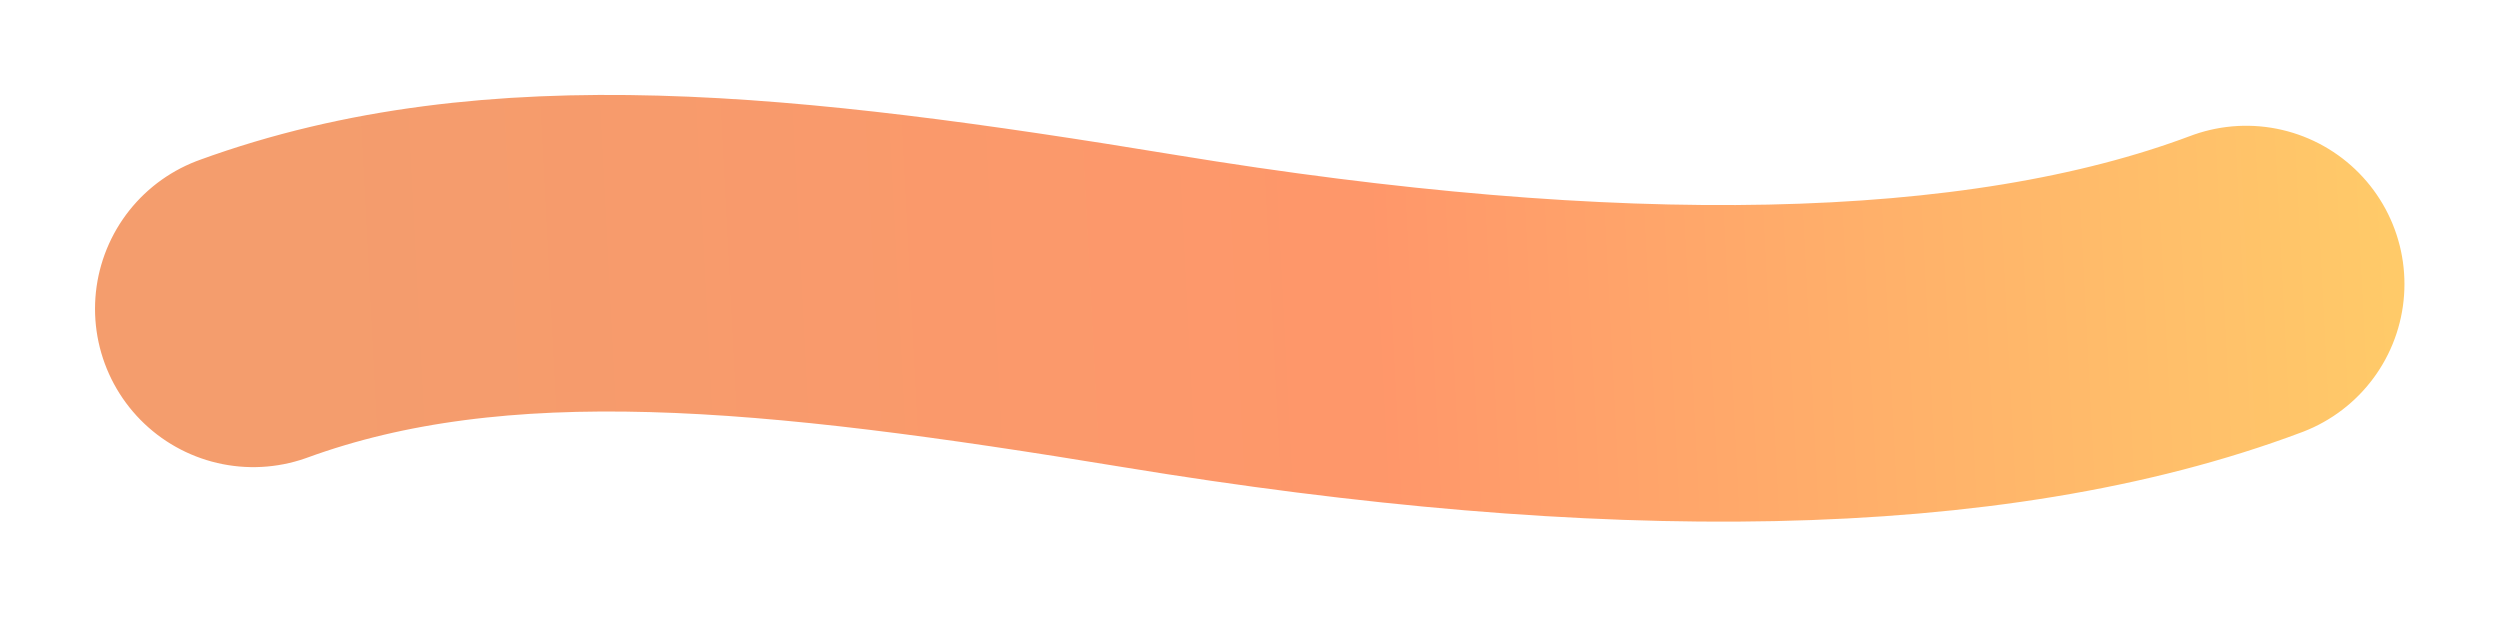 <?xml version="1.0" encoding="UTF-8"?> <svg xmlns="http://www.w3.org/2000/svg" width="275" height="68" viewBox="0 0 275 68" fill="none"><g filter="url(#filter0_f_7857_85)"><path d="M247.078 31.245C218.215 42.101 176.958 42.521 126.39 34.208C85.81 27.537 54.665 24.204 27.863 33.973" stroke="url(#paint0_linear_7857_85)" stroke-opacity="0.7" stroke-width="34.823" stroke-linecap="round"></path></g><defs><filter id="filter0_f_7857_85" x="0" y="0.002" width="274.941" height="67.827" filterUnits="userSpaceOnUse" color-interpolation-filters="sRGB"><feFlood flood-opacity="0" result="BackgroundImageFix"></feFlood><feBlend mode="normal" in="SourceGraphic" in2="BackgroundImageFix" result="shape"></feBlend><feGaussianBlur stdDeviation="5.223" result="effect1_foregroundBlur_7857_85"></feGaussianBlur></filter><linearGradient id="paint0_linear_7857_85" x1="262.538" y1="20.53" x2="40.672" y2="32.006" gradientUnits="userSpaceOnUse"><stop stop-color="#FFB42A"></stop><stop offset="0.501" stop-color="#FF6B2B"></stop><stop offset="1" stop-color="#F0732F"></stop></linearGradient></defs></svg> 